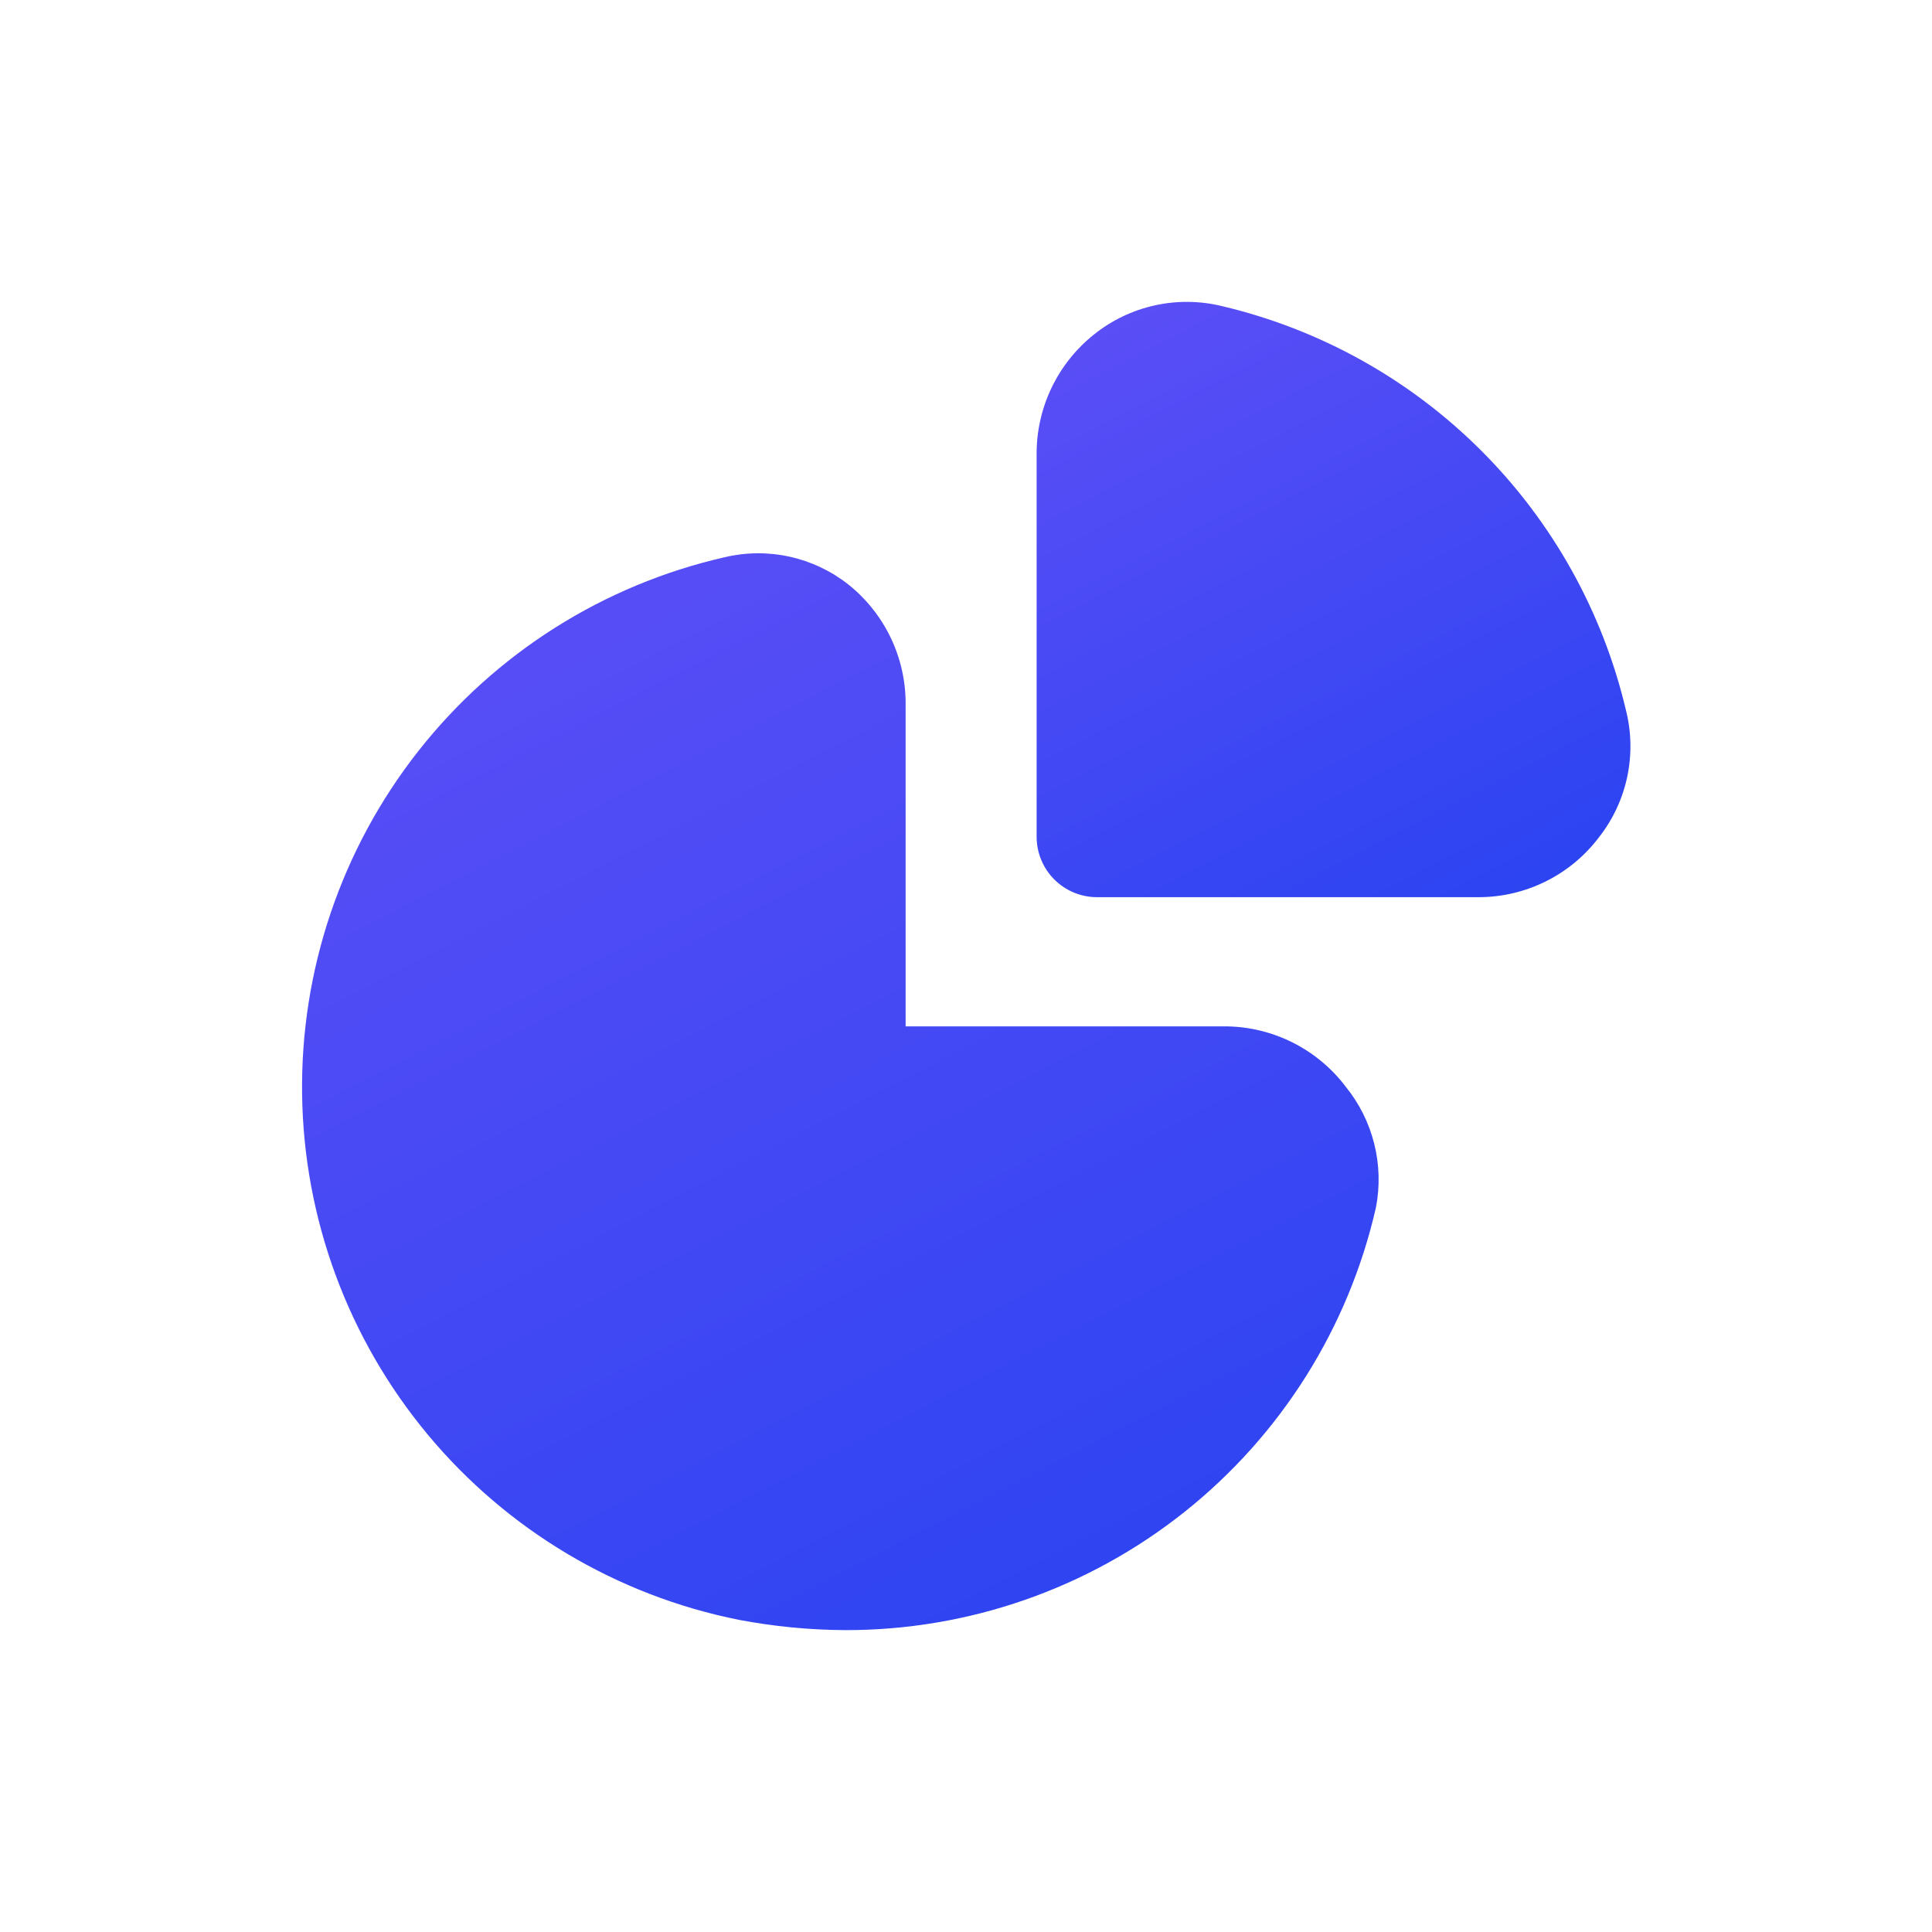 <svg width="200" height="200" viewBox="0 0 200 200" fill="none" xmlns="http://www.w3.org/2000/svg">
<path d="M168.312 73.5C165.912 63.336 160.728 54.041 153.344 46.656C145.959 39.271 136.664 34.088 126.5 31.688C124.214 31.131 121.83 31.106 119.533 31.615C117.236 32.124 115.086 33.154 113.25 34.625C111.374 36.119 109.864 38.022 108.835 40.188C107.806 42.354 107.285 44.727 107.312 47.125V86.625C107.312 88.283 107.971 89.872 109.143 91.044C110.315 92.216 111.905 92.875 113.562 92.875H153.062C155.488 92.875 157.881 92.31 160.05 91.225C162.22 90.141 164.107 88.566 165.562 86.625C166.991 84.791 167.981 82.656 168.457 80.381C168.934 78.106 168.884 75.753 168.312 73.5Z" fill="url(#paint0_linear_119_67)"/>
<path d="M127 106.25H93.75V73C93.777 70.602 93.257 68.229 92.228 66.063C91.199 63.897 89.689 61.994 87.812 60.5C86.027 59.095 83.947 58.113 81.728 57.626C79.51 57.139 77.209 57.16 75 57.688C62.448 60.553 51.259 67.636 43.301 77.757C35.343 87.877 31.097 100.421 31.273 113.294C31.448 126.167 36.035 138.591 44.266 148.49C52.497 158.39 63.875 165.166 76.5 167.687C80.127 168.375 83.809 168.73 87.5 168.75C100.262 168.771 112.652 164.452 122.635 156.502C132.618 148.552 139.601 137.443 142.437 125C142.86 122.815 142.8 120.563 142.26 118.404C141.72 116.244 140.714 114.229 139.312 112.5C137.87 110.591 136.011 109.037 133.878 107.954C131.744 106.871 129.392 106.288 127 106.25Z" fill="url(#paint1_linear_119_67)"/>
<defs>
<linearGradient id="paint0_linear_119_67" x1="74.209" y1="7.338" x2="150.193" y2="154.569" gradientUnits="userSpaceOnUse">
<stop stop-color="#7554F9"/>
<stop offset="1" stop-color="#0B3CEE"/>
</linearGradient>
<linearGradient id="paint1_linear_119_67" x1="-28.749" y1="14.018" x2="108.521" y2="280.604" gradientUnits="userSpaceOnUse">
<stop stop-color="#7554F9"/>
<stop offset="1" stop-color="#0B3CEE"/>
</linearGradient>
</defs>
</svg>
